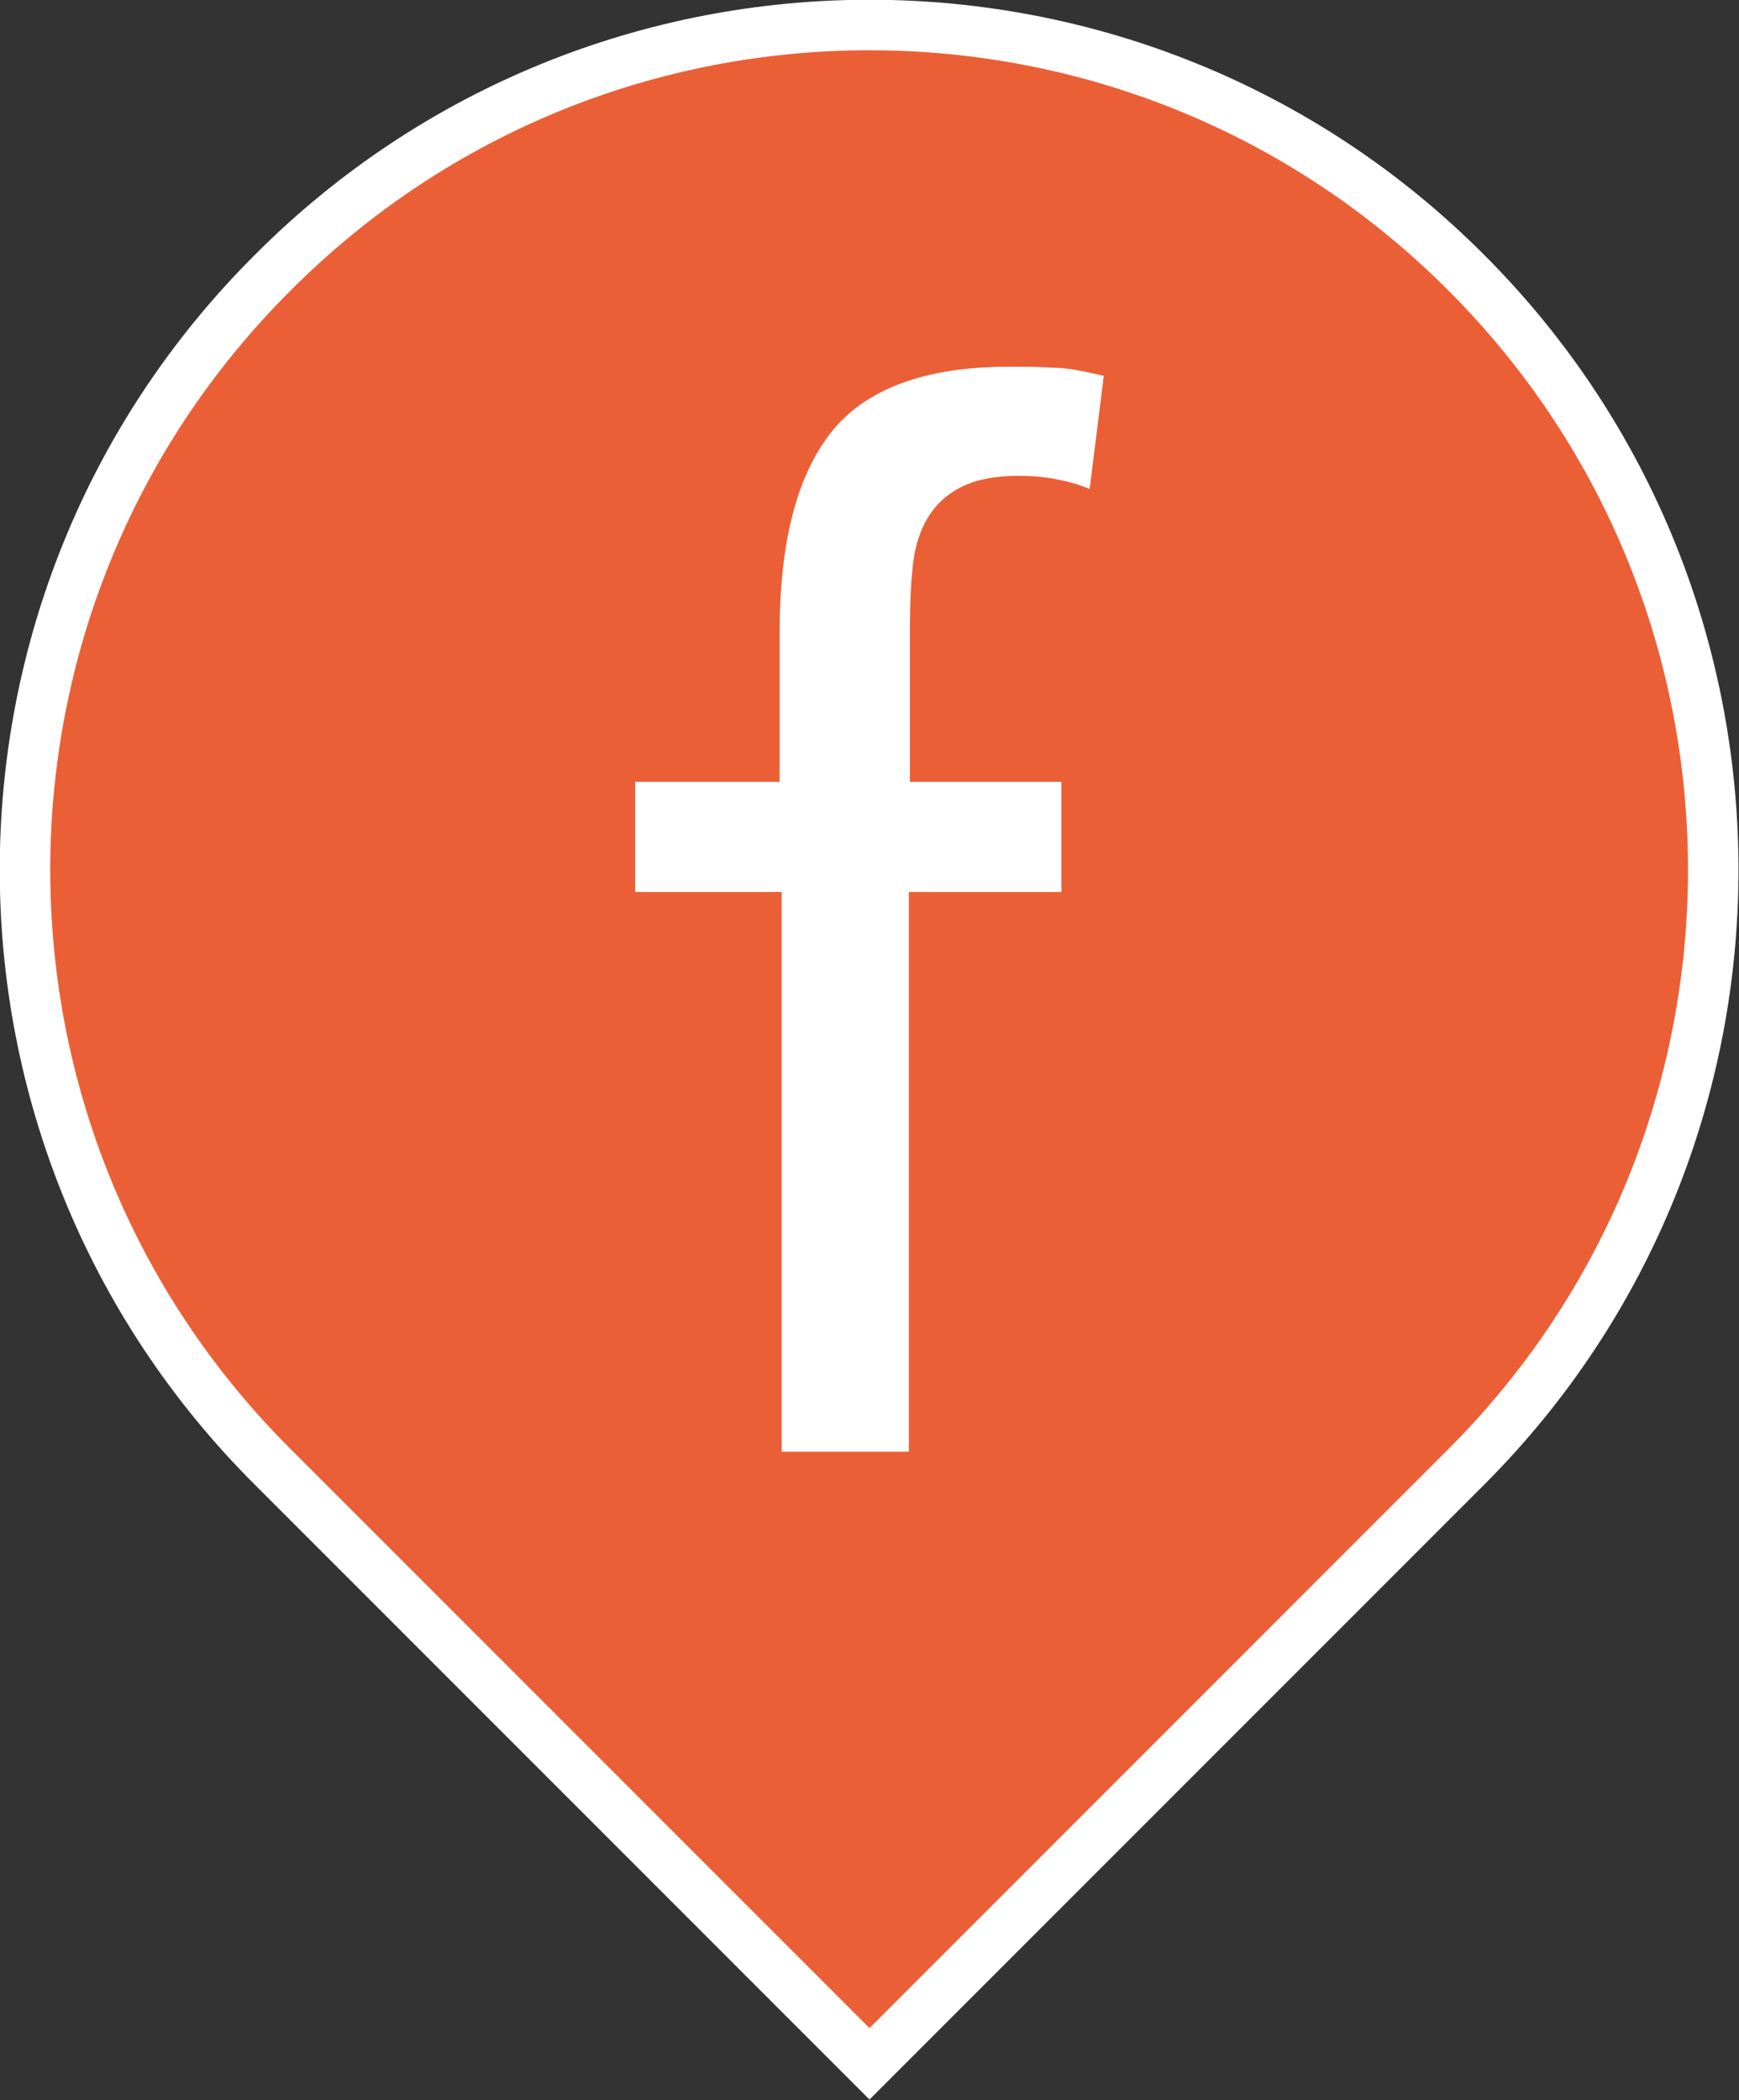 <?xml version="1.0" encoding="UTF-8"?>
<svg id="b" data-name="レイヤー_2" xmlns="http://www.w3.org/2000/svg" viewBox="0 0 17.22 20.79">
  <rect x="0" y="0" width="17.22" height="20.79" fill="#333333" stroke="none"/>
  <g id="c" data-name="レイヤー_1">
    <g>
      <path d="M14.52,2.7C11.26-.57,5.96-.57,2.7,2.7-.57,5.96-.57,11.26,2.7,14.52l5.91,5.91,5.91-5.91c3.26-3.26,3.26-8.56,0-11.82" style="fill: #eb5f36;"/>
      <path d="M14.52,2.7C11.26-.57,5.96-.57,2.7,2.7-.57,5.96-.57,11.26,2.7,14.52l5.91,5.91,5.91-5.91c3.26-3.26,3.26-8.56,0-11.82Z" style="fill: none; stroke: #fff; stroke-miterlimit: 10; stroke-width: .5px;"/>
      <path d="M7.72,8.83h-1.43v-1.09h1.43v-1.48c0-.89.17-1.55.51-1.98.34-.43.93-.65,1.76-.65.14,0,.29,0,.44.01.15,0,.32.04.5.08l-.14,1.12c-.12-.05-.24-.08-.35-.1-.11-.02-.23-.03-.36-.03-.23,0-.42.04-.56.11-.14.07-.25.17-.33.3-.08.13-.13.29-.15.47-.02.18-.03.39-.03.62v1.53h1.5v1.09h-1.51v5.54h-1.26v-5.54Z" style="fill: #fff;"/>
    </g>
  </g>
</svg>